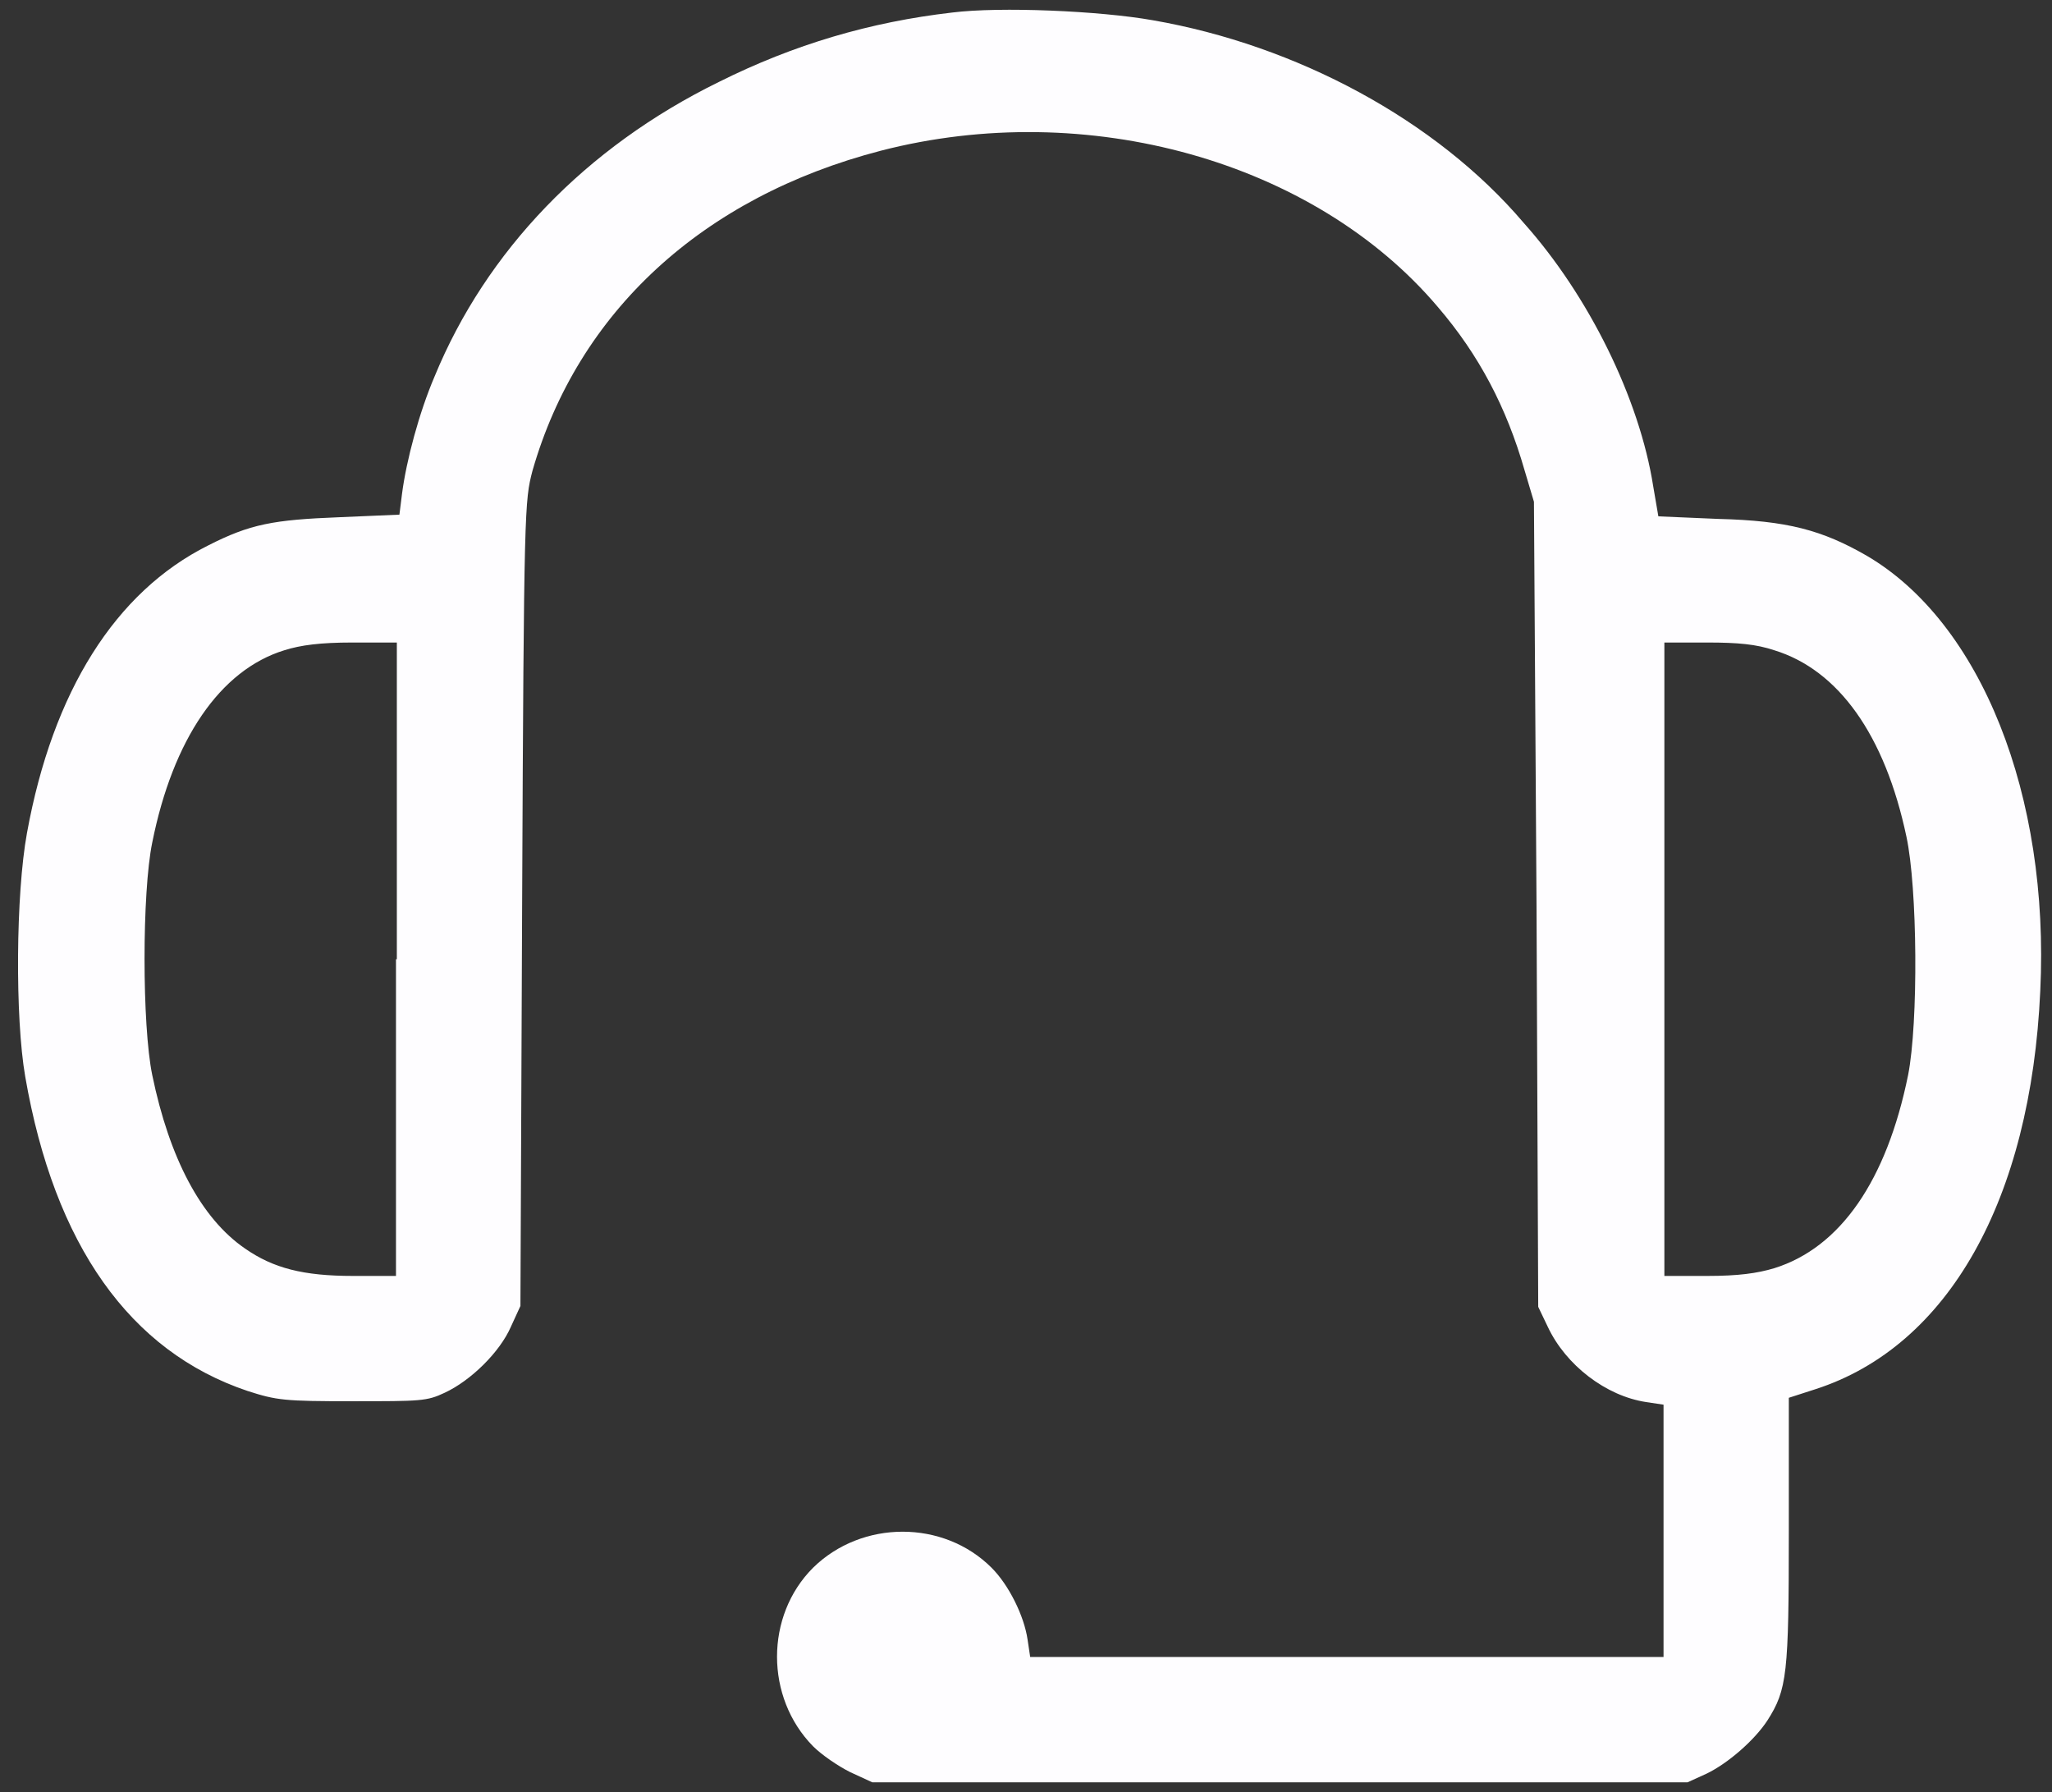 <svg width="71" height="62" viewBox="0 0 71 62" fill="none" xmlns="http://www.w3.org/2000/svg">
<rect x="0" y="0" width="71" height="62" fill="#333333" stroke="none"/>
<path d="M32.943 0.434C30.122 0.76 27.479 1.532 24.866 2.839C20.264 5.096 16.819 8.689 15.037 13.024C14.503 14.271 14.058 15.934 13.909 17.092L13.82 17.805L11.742 17.894C9.455 17.983 8.653 18.131 7.198 18.873C3.992 20.477 1.824 23.921 0.933 28.821C0.547 30.929 0.517 35.205 0.874 37.254C1.883 43.074 4.496 46.756 8.564 48.122C9.574 48.448 9.841 48.478 12.187 48.478C14.562 48.478 14.77 48.478 15.394 48.181C16.285 47.765 17.294 46.785 17.68 45.895L18.007 45.182L18.066 31.256C18.126 17.478 18.155 17.329 18.423 16.29C19.996 10.797 24.302 6.818 30.478 5.214C37.605 3.373 45.473 5.571 49.749 10.619C51.175 12.281 52.125 14.093 52.748 16.261L53.075 17.359L53.164 31.285L53.223 45.212L53.55 45.895C54.174 47.231 55.569 48.3 56.965 48.508L57.559 48.597V52.962V57.327H46.602H35.645L35.556 56.733C35.437 55.901 34.903 54.832 34.309 54.239C32.646 52.576 29.825 52.576 28.132 54.239C26.47 55.901 26.47 58.722 28.132 60.415C28.429 60.712 28.994 61.098 29.409 61.306L30.181 61.662H44.286H58.39L59.043 61.365C59.786 61.009 60.706 60.207 61.152 59.524C61.835 58.455 61.894 57.92 61.894 52.962V48.359L62.814 48.062C67.417 46.578 70.267 41.5 70.594 34.285C70.921 27.514 68.545 21.546 64.596 19.23C63.052 18.339 61.835 18.012 59.459 17.953L57.38 17.864L57.202 16.825C56.727 13.796 54.975 10.233 52.719 7.709C49.69 4.146 44.85 1.562 39.891 0.701C38.05 0.374 34.606 0.226 32.943 0.434ZM13.701 33.186V44.143H12.217C10.494 44.143 9.455 43.876 8.475 43.193C6.961 42.153 5.862 40.075 5.268 37.194C4.912 35.472 4.912 30.87 5.268 29.148C5.981 25.584 7.614 23.179 9.841 22.496C10.405 22.318 11.088 22.229 12.187 22.229H13.731V33.186H13.701ZM61.389 22.496C63.616 23.179 65.22 25.436 65.962 28.94C66.348 30.721 66.378 35.383 66.021 37.194C65.279 40.847 63.676 43.163 61.389 43.876C60.795 44.054 60.142 44.143 59.073 44.143H57.588V33.186V22.229H59.073C60.142 22.229 60.766 22.288 61.389 22.496Z" fill="#FEFDFF"/>
</svg>
